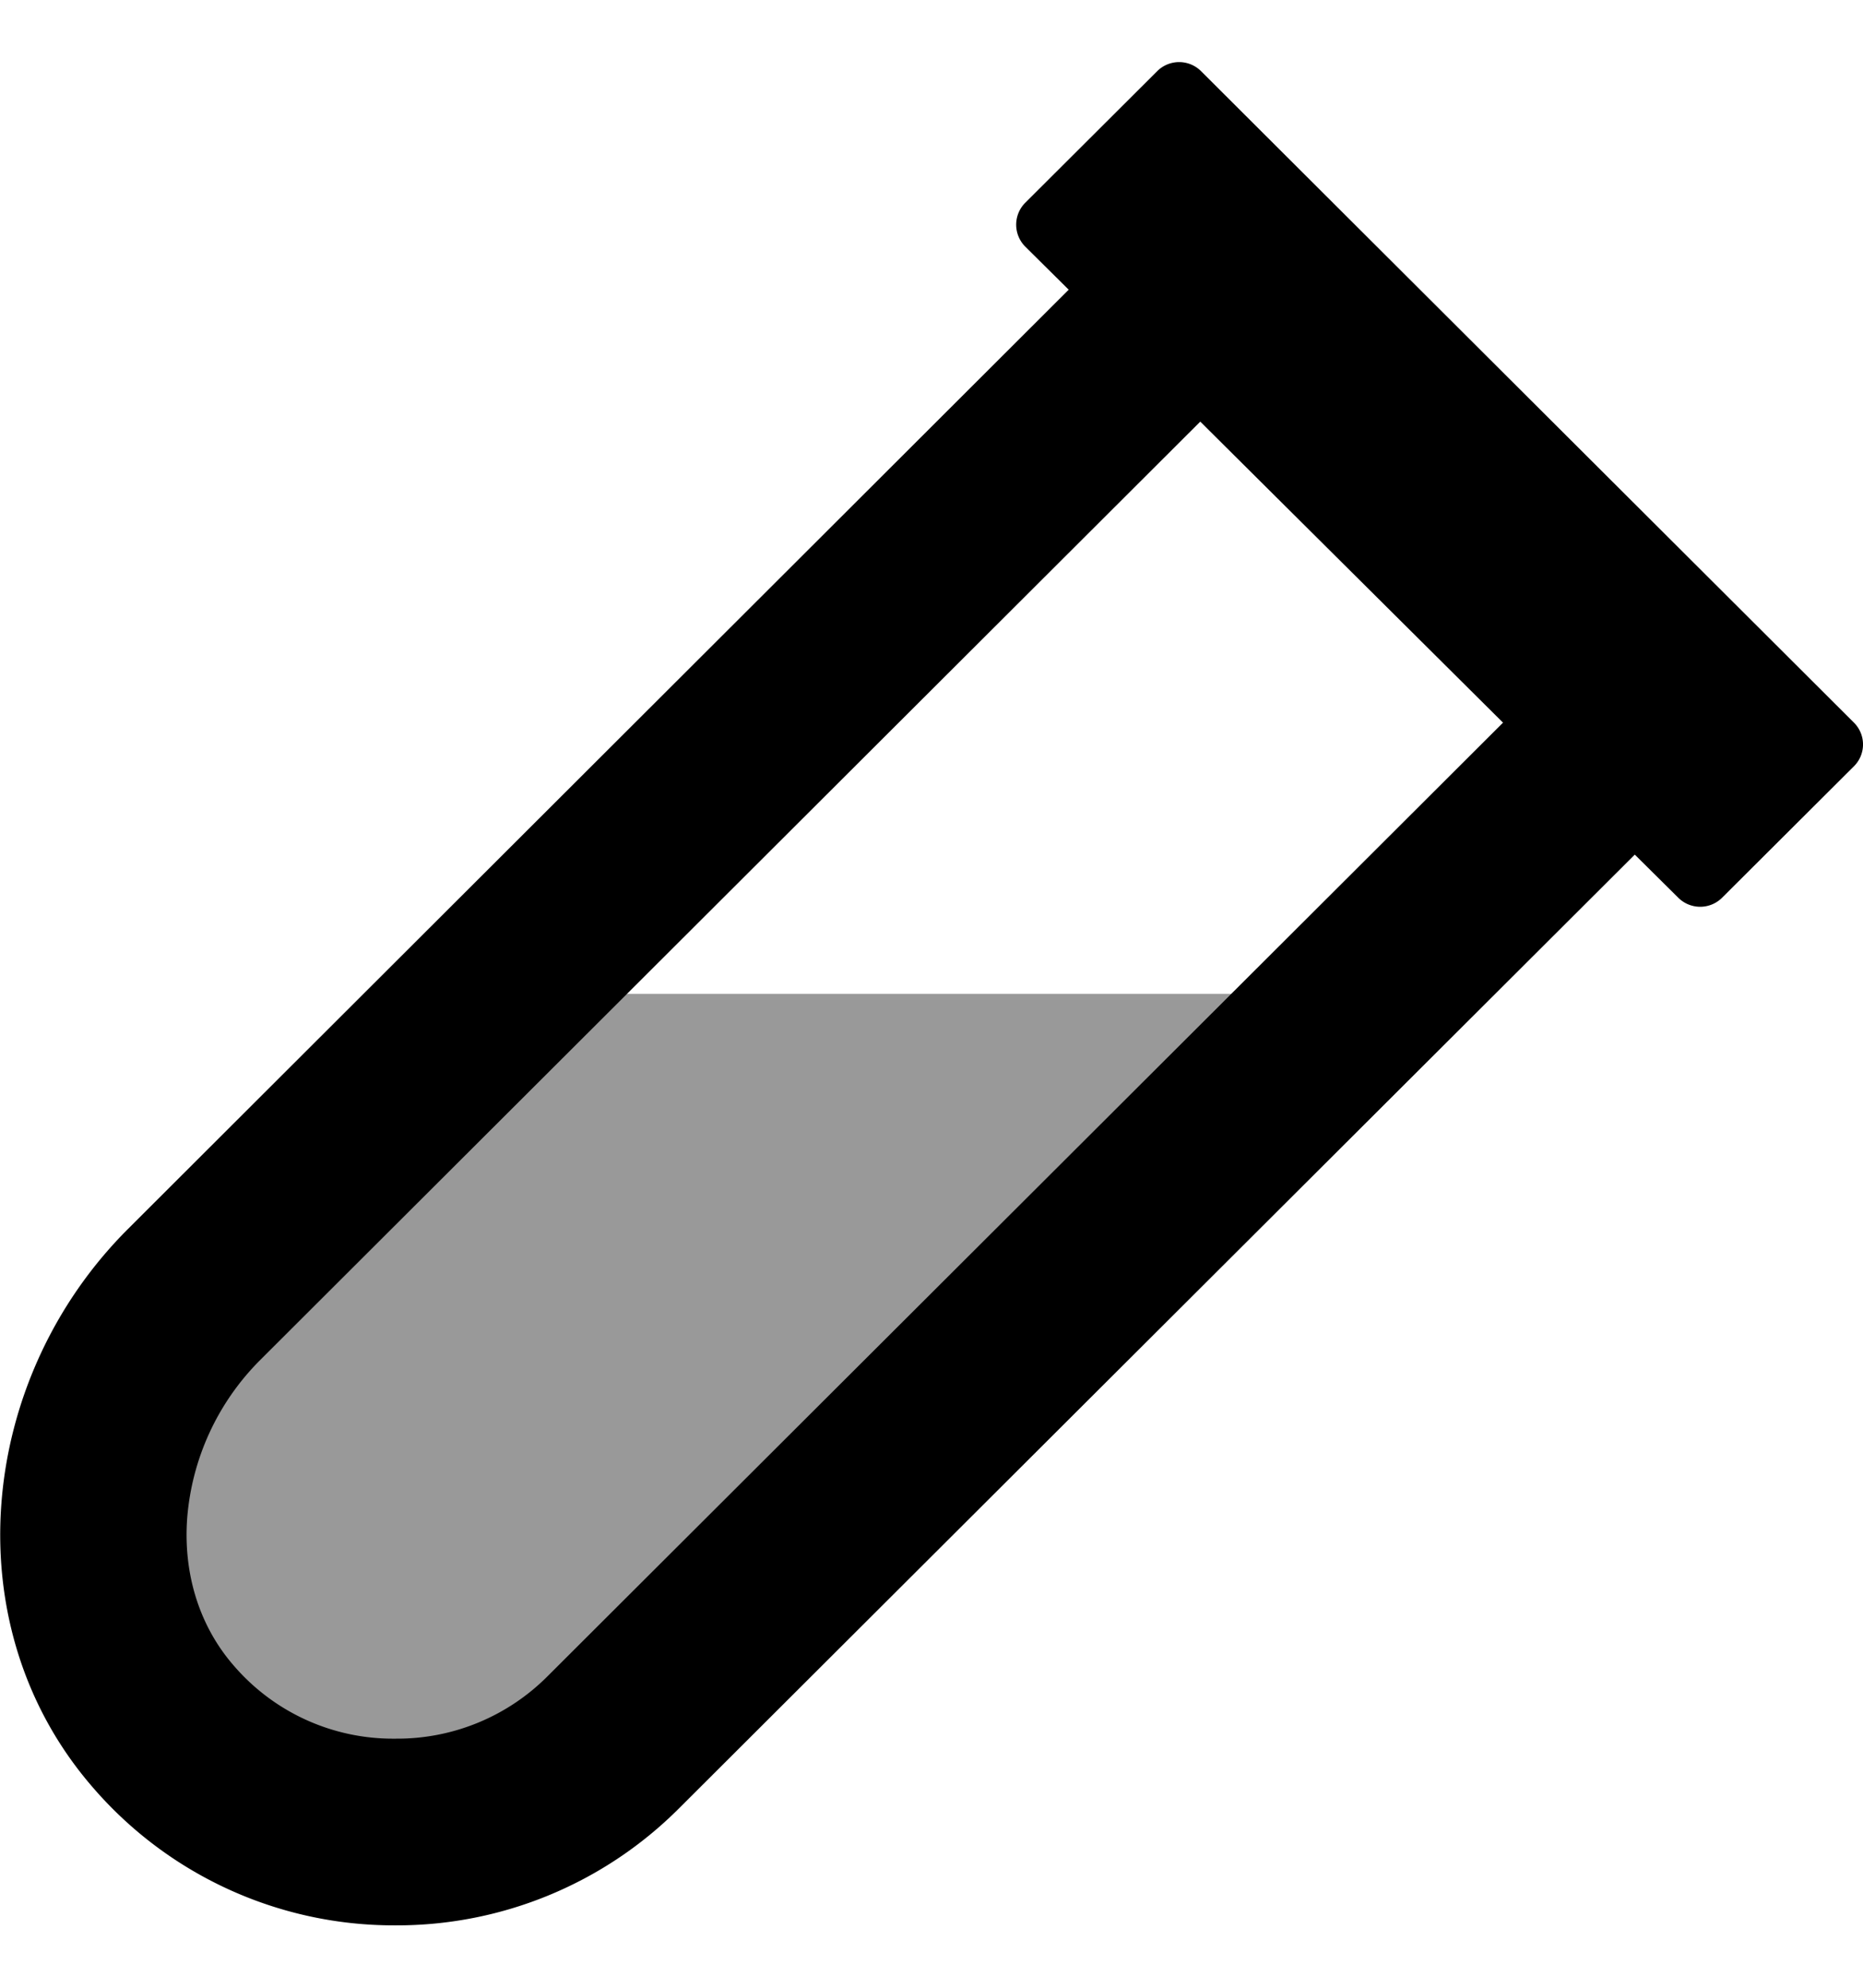 <svg xmlns="http://www.w3.org/2000/svg" viewBox="0 0 480 512"><defs><style>.fa-secondary{opacity:.4}</style></defs>
<!--
Font Awesome Pro 5.15.0 by @fontawesome - https://fontawesome.com
License - https://fontawesome.com/license (Commercial License)
-->
<path d="M318 256L138.61 435.44a55.46 55.46 0 0 1-78.39.06 55.46 55.46 0 0 1-.09-78.44L161 256z" class="fa-secondary"/>
<path d="M477.65 186.12L309.45 18.33a8 8 0 0 0-11.3 0l-34 33.9a8 8 0 0 0 0 11.29l11.2 11.1L33 316.53c-38.8 38.69-45.1 102-9.4 143.5a102.44 102.44 0 0 0 78 35.9h.4a102.75 102.75 0 0 0 72.9-30.09l246.3-245.71 11.2 11.1a8 8 0 0 0 11.3 0l34-33.89a7.92 7.92 0 0 0-.05-11.22zM141 431.84a54.65 54.65 0 0 1-38.95 16h-.36A54.09 54.09 0 0 1 60 428.76c-8.67-10.08-12.85-23.53-11.76-37.86a64.77 64.77 0 0 1 18.61-40.4l242.4-241.9 78 77.54z" class="fa-primary"/></svg>